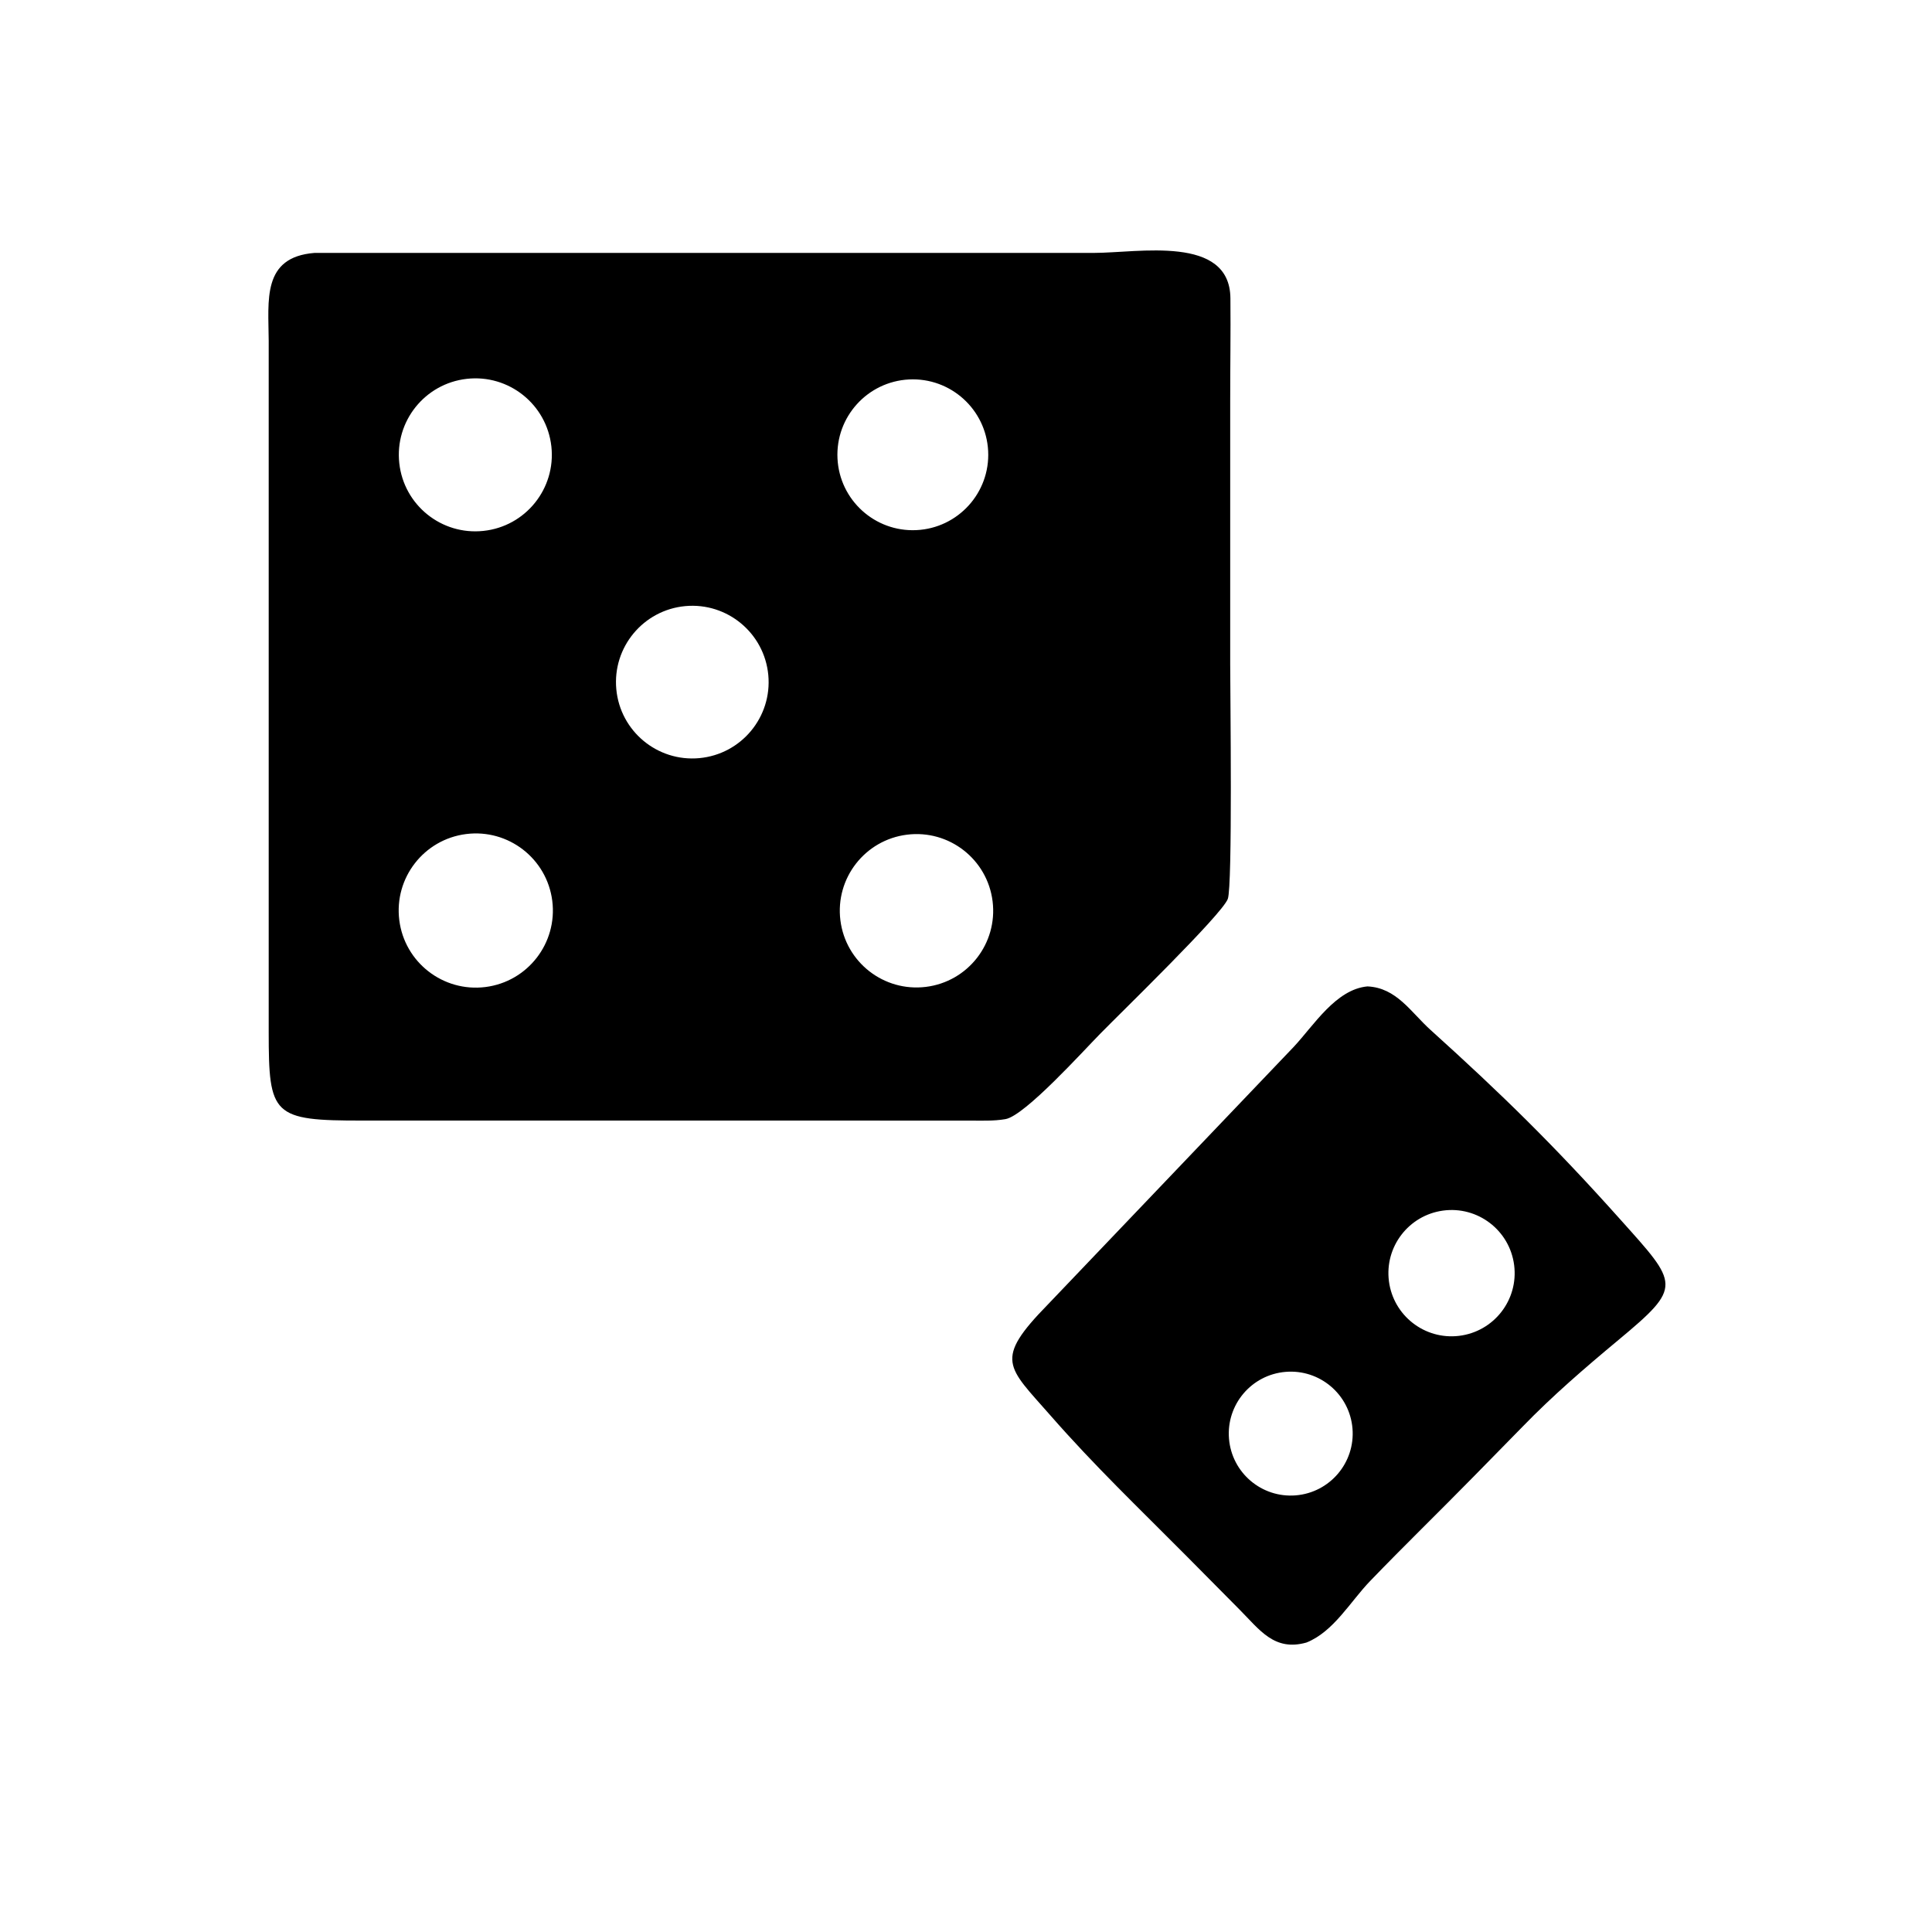 <svg width="64" height="64" viewBox="0 0 64 64" fill="none" xmlns="http://www.w3.org/2000/svg">
<path d="M36.449 34.241C35.891 34.806 33.953 36.958 33.309 37.072C32.916 37.141 32.494 37.121 32.096 37.121L12.021 37.12C9.023 37.125 8.902 36.954 8.901 34.188L8.901 11.286C8.895 9.948 8.671 8.517 10.419 8.378L36.237 8.378C37.711 8.377 40.739 7.77 40.759 9.879C40.77 11.015 40.751 12.153 40.752 13.289L40.752 22.017C40.752 22.954 40.834 29.355 40.672 29.779C40.473 30.303 37.142 33.532 36.449 34.241ZM15.459 12.55C14.072 12.708 13.074 13.957 13.227 15.345C13.379 16.732 14.625 17.735 16.013 17.587C17.409 17.44 18.418 16.186 18.265 14.79C18.111 13.395 16.853 12.39 15.459 12.55ZM30.109 12.57C28.733 12.642 27.675 13.813 27.743 15.189C27.811 16.564 28.98 17.626 30.356 17.561C31.736 17.496 32.802 16.322 32.734 14.942C32.665 13.561 31.489 12.499 30.109 12.57ZM22.7 20.078C21.309 20.208 20.286 21.44 20.416 22.831C20.545 24.221 21.778 25.244 23.168 25.114C24.558 24.984 25.58 23.752 25.451 22.362C25.321 20.972 24.09 19.95 22.7 20.078ZM15.439 27.629C14.041 27.807 13.051 29.083 13.227 30.482C13.403 31.88 14.679 32.871 16.078 32.697C17.478 32.522 18.471 31.244 18.295 29.843C18.118 28.442 16.839 27.451 15.439 27.629ZM30.043 27.65C28.652 27.825 27.666 29.093 27.839 30.484C28.012 31.875 29.278 32.863 30.67 32.692C32.064 32.521 33.054 31.251 32.881 29.857C32.708 28.463 31.437 27.474 30.043 27.65Z" fill="black"/>
<path d="M43.278 54.411C42.21 54.713 41.726 53.986 41.056 53.314L39.285 51.527C37.713 49.944 36.267 48.568 34.794 46.885C33.369 45.257 32.907 45.059 34.711 43.214L42.858 34.677C43.523 33.965 44.252 32.773 45.298 32.676C46.263 32.72 46.73 33.524 47.391 34.12C49.765 36.262 51.496 37.96 53.67 40.391C55.604 42.553 55.755 42.607 53.61 44.391C52.501 45.314 51.438 46.229 50.434 47.264L48.819 48.911C47.681 50.072 46.512 51.206 45.385 52.376C44.734 53.05 44.177 54.054 43.278 54.411ZM47.799 40.103C46.662 40.26 45.863 41.303 46.01 42.441C46.156 43.58 47.192 44.388 48.331 44.252C49.486 44.114 50.306 43.062 50.158 41.909C50.01 40.755 48.95 39.944 47.799 40.103ZM42.586 45.445C41.458 45.539 40.619 46.529 40.712 47.658C40.804 48.786 41.793 49.627 42.922 49.536C44.053 49.444 44.895 48.453 44.803 47.322C44.71 46.191 43.717 45.35 42.586 45.445Z" fill="black"/>
</svg>
